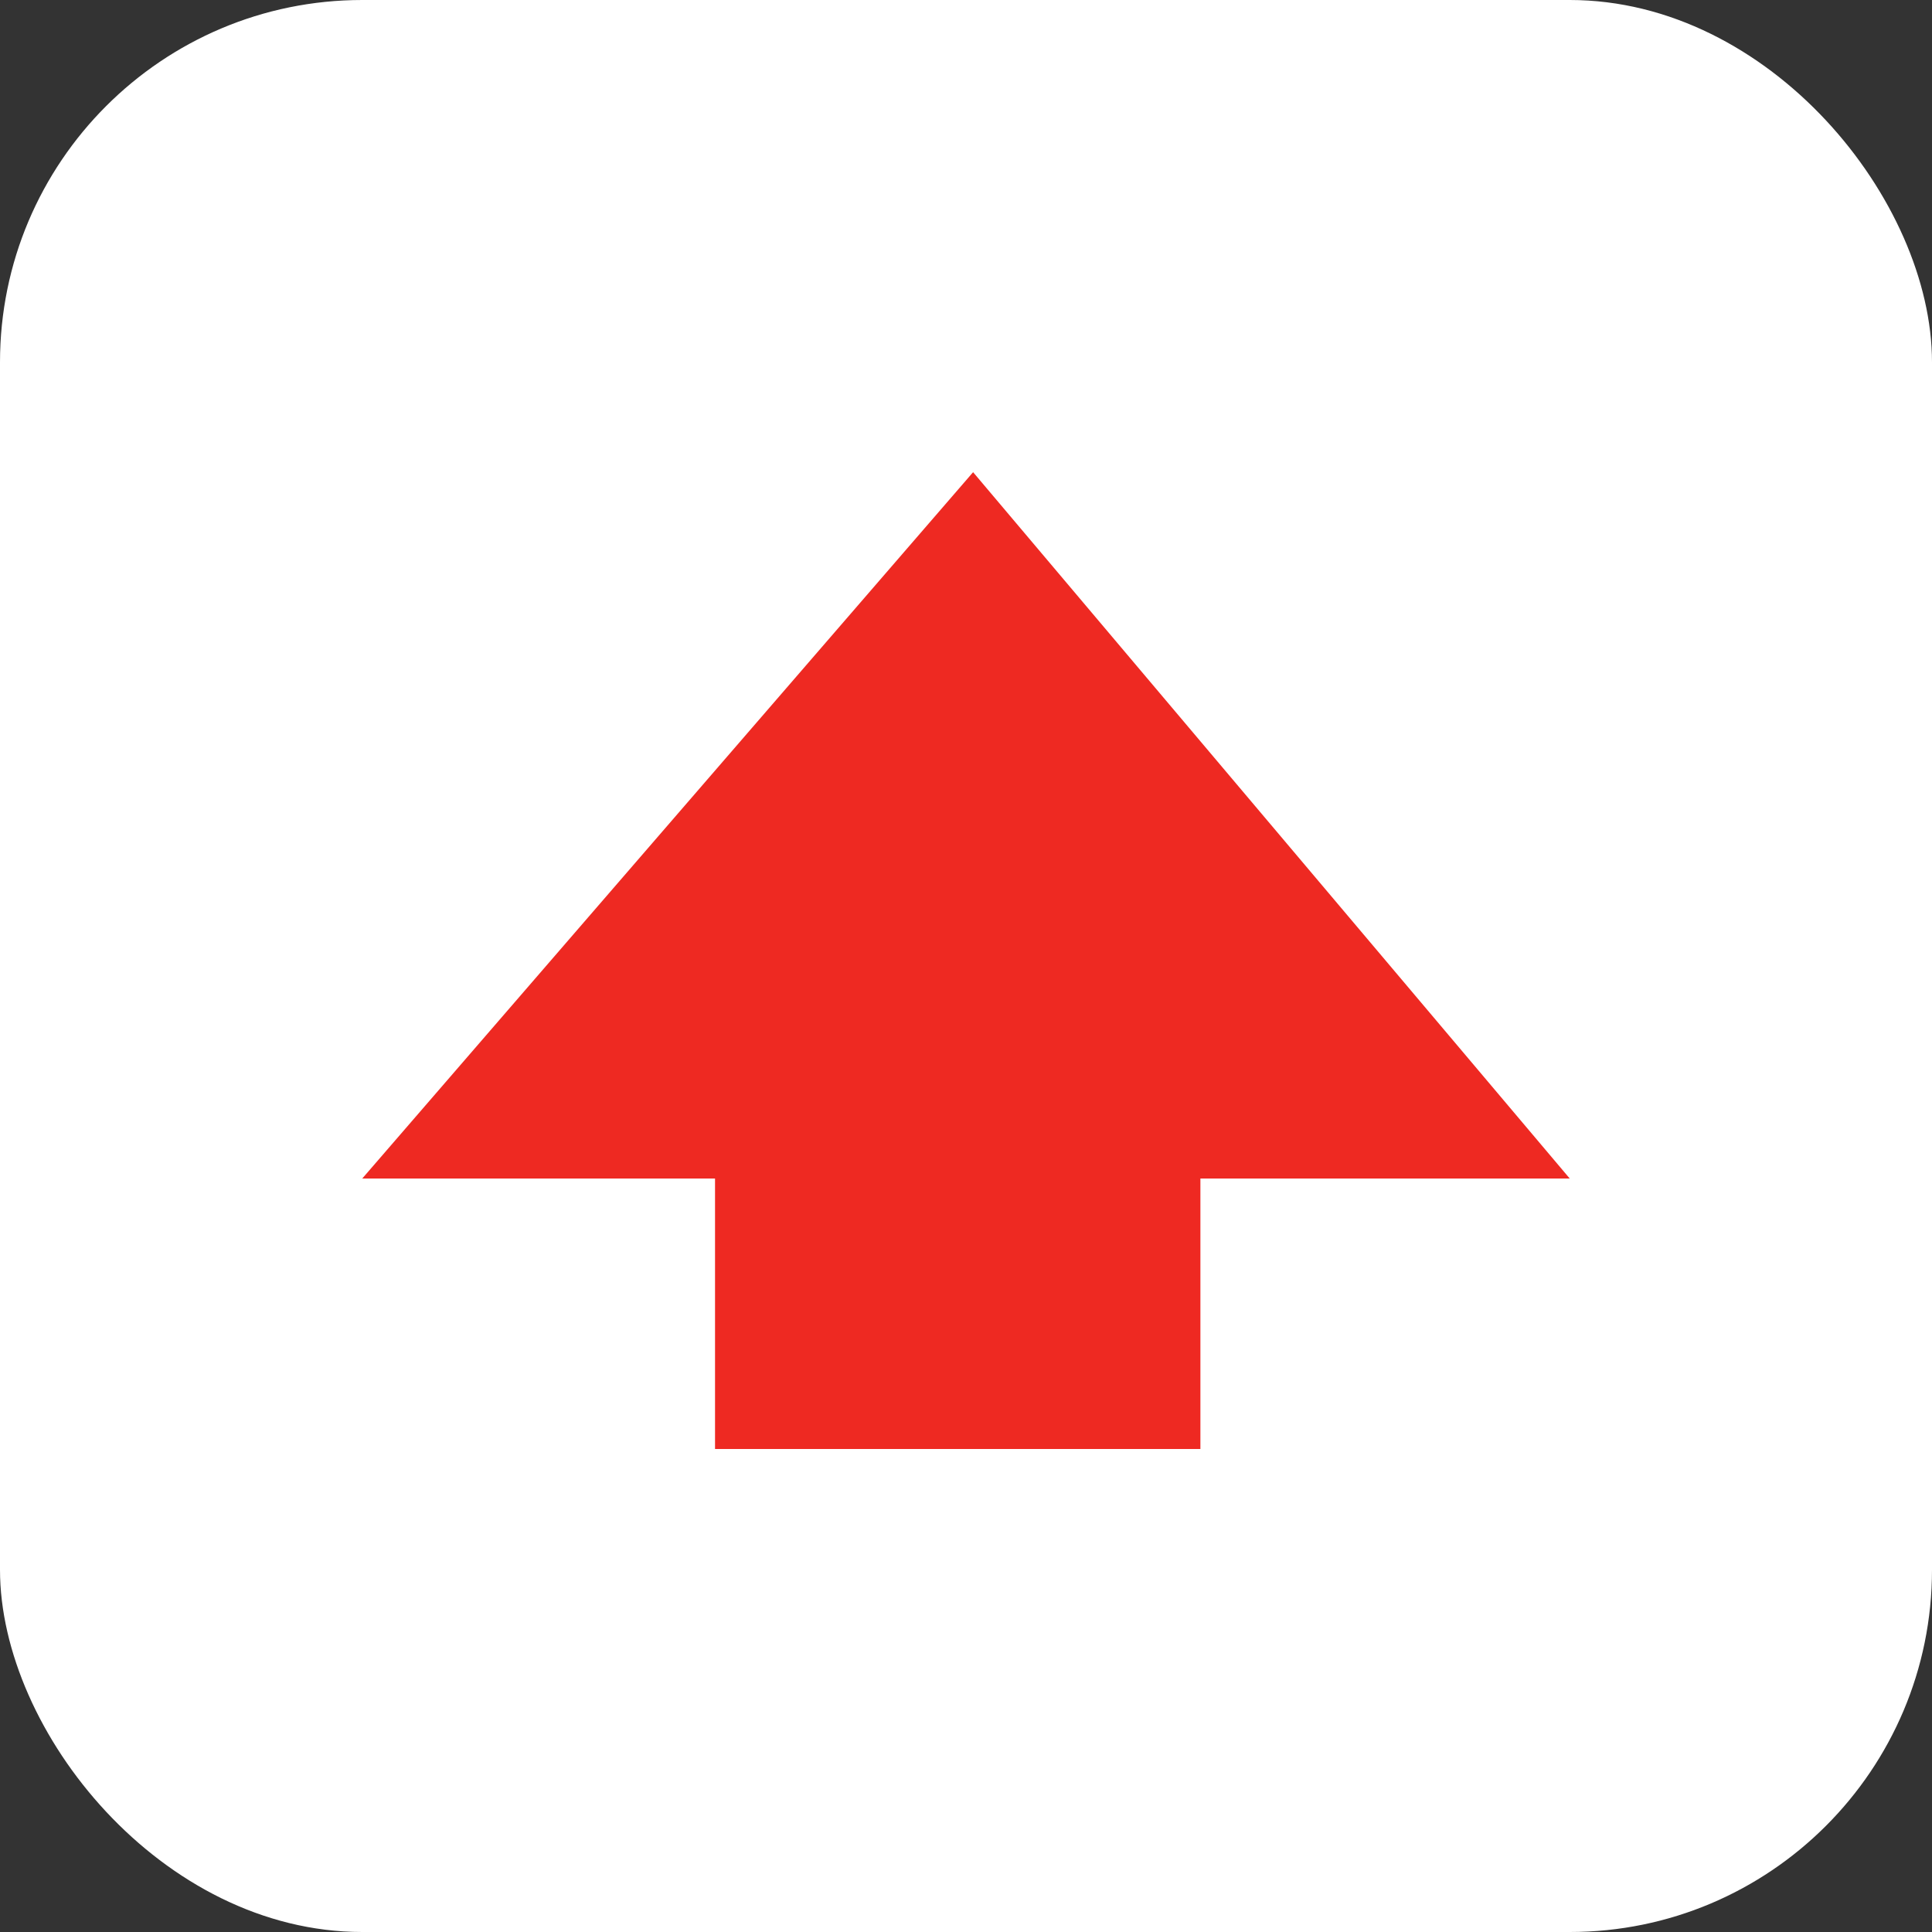 <?xml version="1.0" encoding="UTF-8"?> <svg xmlns="http://www.w3.org/2000/svg" width="80" height="80" viewBox="0 0 80 80" fill="none"><rect x="0" y="0" width="80" height="80" fill="#333333" stroke="none"/> <rect width="80" height="80" rx="15" fill="white"></rect> <path d="M15 48.8L40.294 19.552L65 48.8L49.706 48.8L49.706 60L29.608 60L29.608 48.8L15 48.8Z" fill="#EE2922"></path> </svg> 